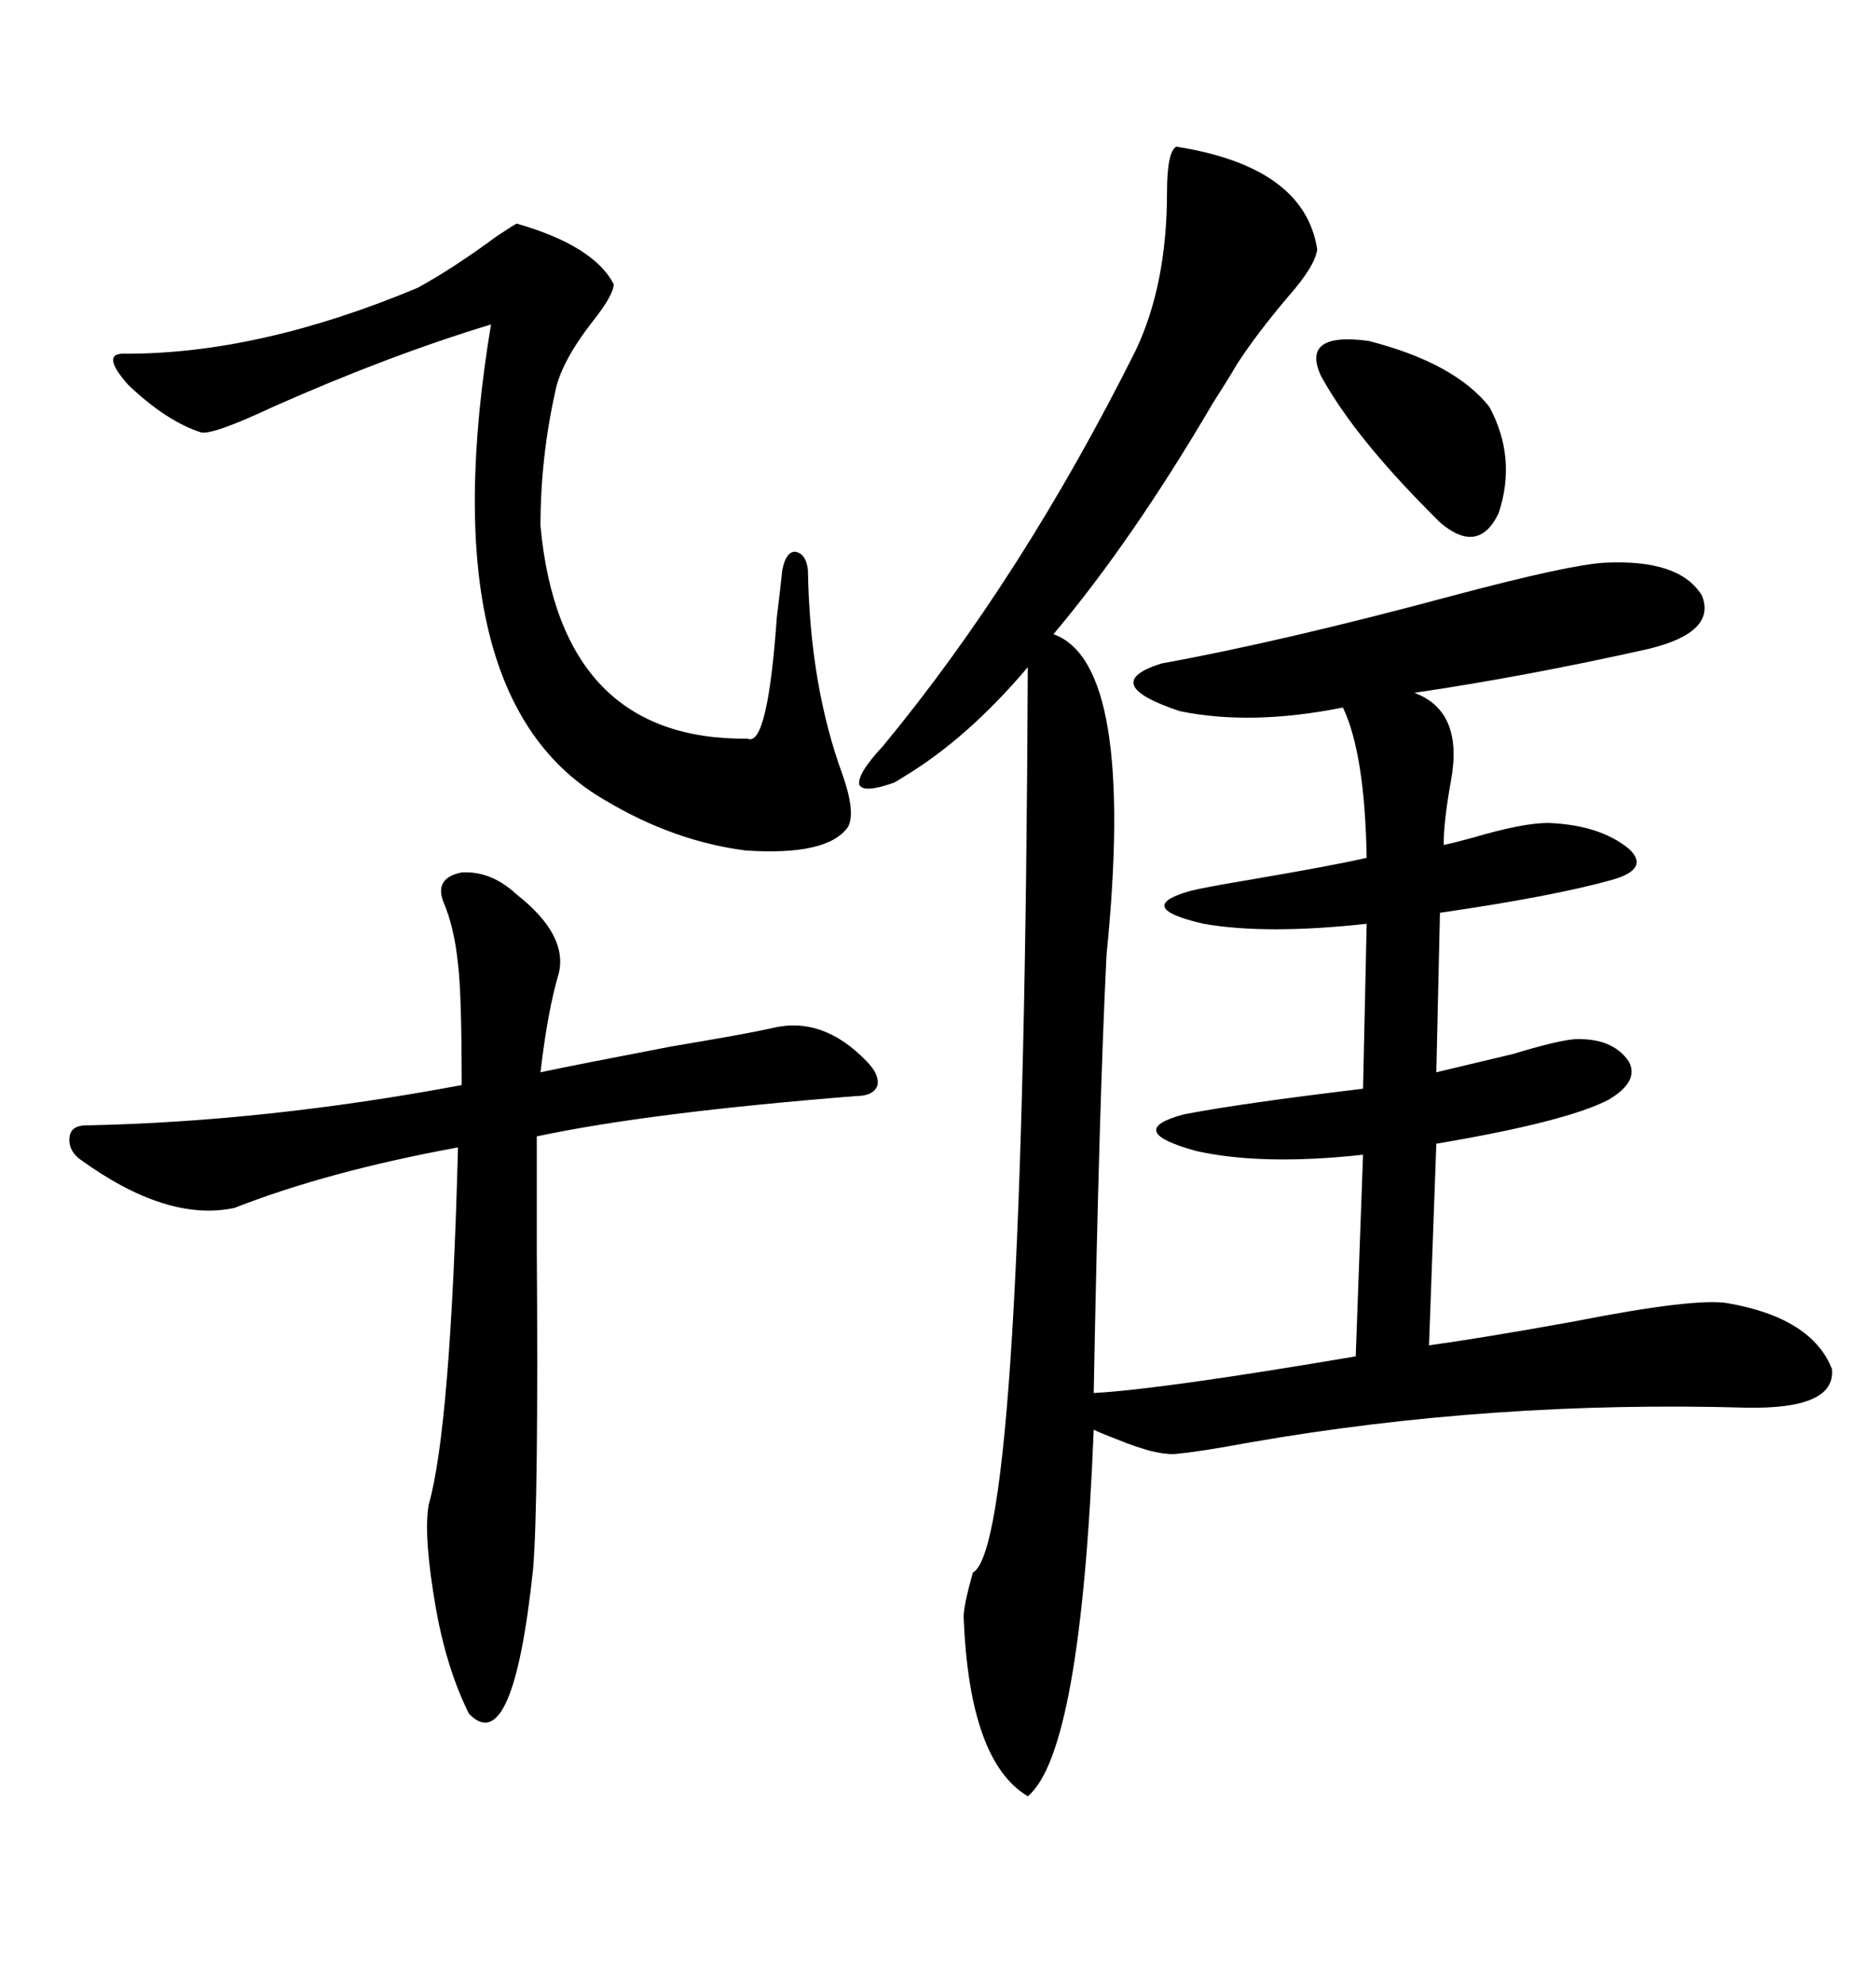 <svg xmlns="http://www.w3.org/2000/svg" xmlns:xlink="http://www.w3.org/1999/xlink" width="300" height="317.285"><path d="M188.09 23.44L188.09 23.44Q208.59 26.66 210.64 39.84L210.64 39.84Q210.35 42.48 205.96 47.46L205.96 47.46Q200.98 53.32 197.75 58.30L197.75 58.30Q196.58 60.35 193.95 64.45L193.95 64.45Q181.05 86.43 168.46 101.37L168.46 101.37Q181.64 106.05 176.95 152.64L176.95 152.64Q175.78 176.07 174.90 222.66L174.90 222.66Q185.74 222.07 216.80 216.80L216.80 216.80L217.97 184.57Q201.86 186.33 191.31 183.98L191.31 183.98Q179.59 180.76 189.26 178.13L189.26 178.13Q198.34 176.37 217.97 174.02L217.97 174.02L218.55 147.66Q202.44 149.41 192.48 147.66L192.48 147.66Q181.05 145.02 190.43 142.38L190.43 142.38Q192.77 141.80 199.80 140.63L199.80 140.63Q213.57 138.28 218.55 137.11L218.55 137.11Q218.26 120.41 214.75 113.09L214.75 113.09Q200.10 116.02 188.67 113.67L188.67 113.67Q175.49 109.28 185.74 106.05L185.74 106.05Q205.08 102.54 232.32 95.21L232.32 95.21Q251.07 90.23 256.64 89.94L256.64 89.94Q268.65 89.36 272.17 95.21L272.17 95.21Q274.51 101.07 263.67 103.71L263.67 103.71Q244.04 108.11 226.17 110.74L226.17 110.74Q234.08 113.67 232.03 124.80L232.03 124.80Q230.86 131.25 230.86 135.06L230.86 135.06Q232.32 134.77 235.55 133.89L235.55 133.89Q243.46 131.54 247.56 131.54L247.56 131.54Q255.76 131.84 260.45 135.64L260.45 135.64Q263.96 138.87 257.81 140.63L257.81 140.63Q248.44 143.26 230.27 145.90L230.27 145.90L229.69 171.39Q234.67 170.21 241.99 168.46L241.99 168.46Q248.73 166.41 251.66 166.11L251.66 166.11Q257.81 165.82 260.45 169.63L260.45 169.63Q262.21 172.85 257.23 175.78L257.23 175.78Q250.49 179.30 229.69 182.81L229.69 182.81L228.52 215.04Q237.01 213.87 251.66 211.23L251.66 211.23Q271.00 207.42 276.27 208.30L276.27 208.30Q289.75 210.64 292.97 218.85L292.97 218.85Q293.55 225.29 279.20 225L279.20 225Q238.48 223.83 199.80 230.57L199.80 230.57Q191.89 232.03 188.67 232.32L188.67 232.32Q185.45 232.91 178.42 229.98L178.42 229.98Q176.07 229.10 174.90 228.52L174.90 228.52Q172.85 280.08 164.36 287.11L164.36 287.11Q154.98 281.54 154.10 258.40L154.10 258.40Q154.10 256.64 155.57 251.37L155.57 251.37Q163.77 246.97 164.36 106.64L164.36 106.64Q154.69 118.07 144.43 124.22L144.43 124.22Q143.55 124.80 142.97 125.10L142.97 125.10Q137.99 126.86 137.40 125.39L137.40 125.39Q137.11 123.63 141.21 119.24L141.21 119.24Q163.48 92.29 181.64 55.96L181.64 55.96Q186.62 45.41 186.62 30.76L186.62 30.76Q186.62 24.32 188.09 23.44ZM82.62 142.97L82.62 142.97Q90.82 149.41 89.36 155.57L89.36 155.57Q87.60 161.43 86.43 171.39L86.43 171.39Q91.99 170.21 107.23 167.29L107.23 167.29Q119.53 165.23 123.34 164.36L123.34 164.36Q131.54 162.30 138.57 169.63L138.57 169.63Q140.63 171.68 140.33 173.44L140.33 173.44Q139.75 175.20 136.82 175.20L136.82 175.20Q103.71 177.83 85.84 181.64L85.84 181.64Q85.84 187.21 85.84 199.51L85.84 199.51Q86.13 240.23 85.25 250.78L85.25 250.78Q82.03 281.25 75 273.93L75 273.93Q71.48 266.89 69.73 257.23L69.73 257.23Q67.68 245.51 68.55 240.53L68.55 240.53Q72.07 228.22 73.24 183.40L73.24 183.40Q52.44 187.21 37.50 193.07L37.50 193.07Q26.66 195.41 12.60 185.16L12.60 185.16Q10.84 183.69 11.13 181.64L11.13 181.64Q11.43 179.88 13.77 179.88L13.77 179.88Q42.48 179.30 73.83 173.44L73.83 173.44Q73.83 158.79 73.24 154.10L73.24 154.10Q72.66 148.24 70.90 144.14L70.90 144.14Q69.43 140.33 73.83 139.45L73.83 139.45Q78.52 139.16 82.62 142.97ZM82.62 35.74L82.62 35.74Q94.92 39.26 98.14 45.41L98.14 45.41Q98.14 47.17 94.63 51.56L94.63 51.56Q89.65 58.01 88.77 62.70L88.77 62.70Q86.43 73.24 86.43 84.08L86.43 84.08Q89.65 118.36 119.53 118.07L119.53 118.07Q122.75 119.53 124.22 98.73L124.22 98.73Q124.80 94.04 125.10 91.11L125.10 91.11Q125.68 88.18 127.15 88.18L127.15 88.18Q128.91 88.48 129.20 91.11L129.20 91.11Q129.49 109.57 134.77 123.93L134.77 123.93Q136.82 129.79 135.64 132.13L135.64 132.13Q132.42 136.82 119.24 135.94L119.24 135.94Q107.81 134.47 96.97 128.03L96.97 128.03Q68.55 111.91 78.52 51.86L78.52 51.86Q62.11 56.84 43.65 65.04L43.65 65.04Q34.28 69.43 32.23 69.14L32.23 69.14Q26.66 67.38 20.51 61.52L20.51 61.52Q15.82 56.25 20.21 56.54L20.21 56.54Q41.60 56.54 66.80 46.00L66.80 46.00Q72.66 42.77 79.39 37.79L79.39 37.79Q82.03 36.04 82.62 35.74ZM211.23 60.06L211.23 60.06Q208.01 53.03 218.85 54.49L218.85 54.49Q232.62 58.01 238.18 65.04L238.18 65.04Q242.58 73.24 239.65 82.03L239.65 82.03Q236.43 88.77 230.27 83.50L230.27 83.50Q229.98 83.20 229.10 82.32L229.10 82.32Q216.50 69.73 211.23 60.06Z"/></svg>